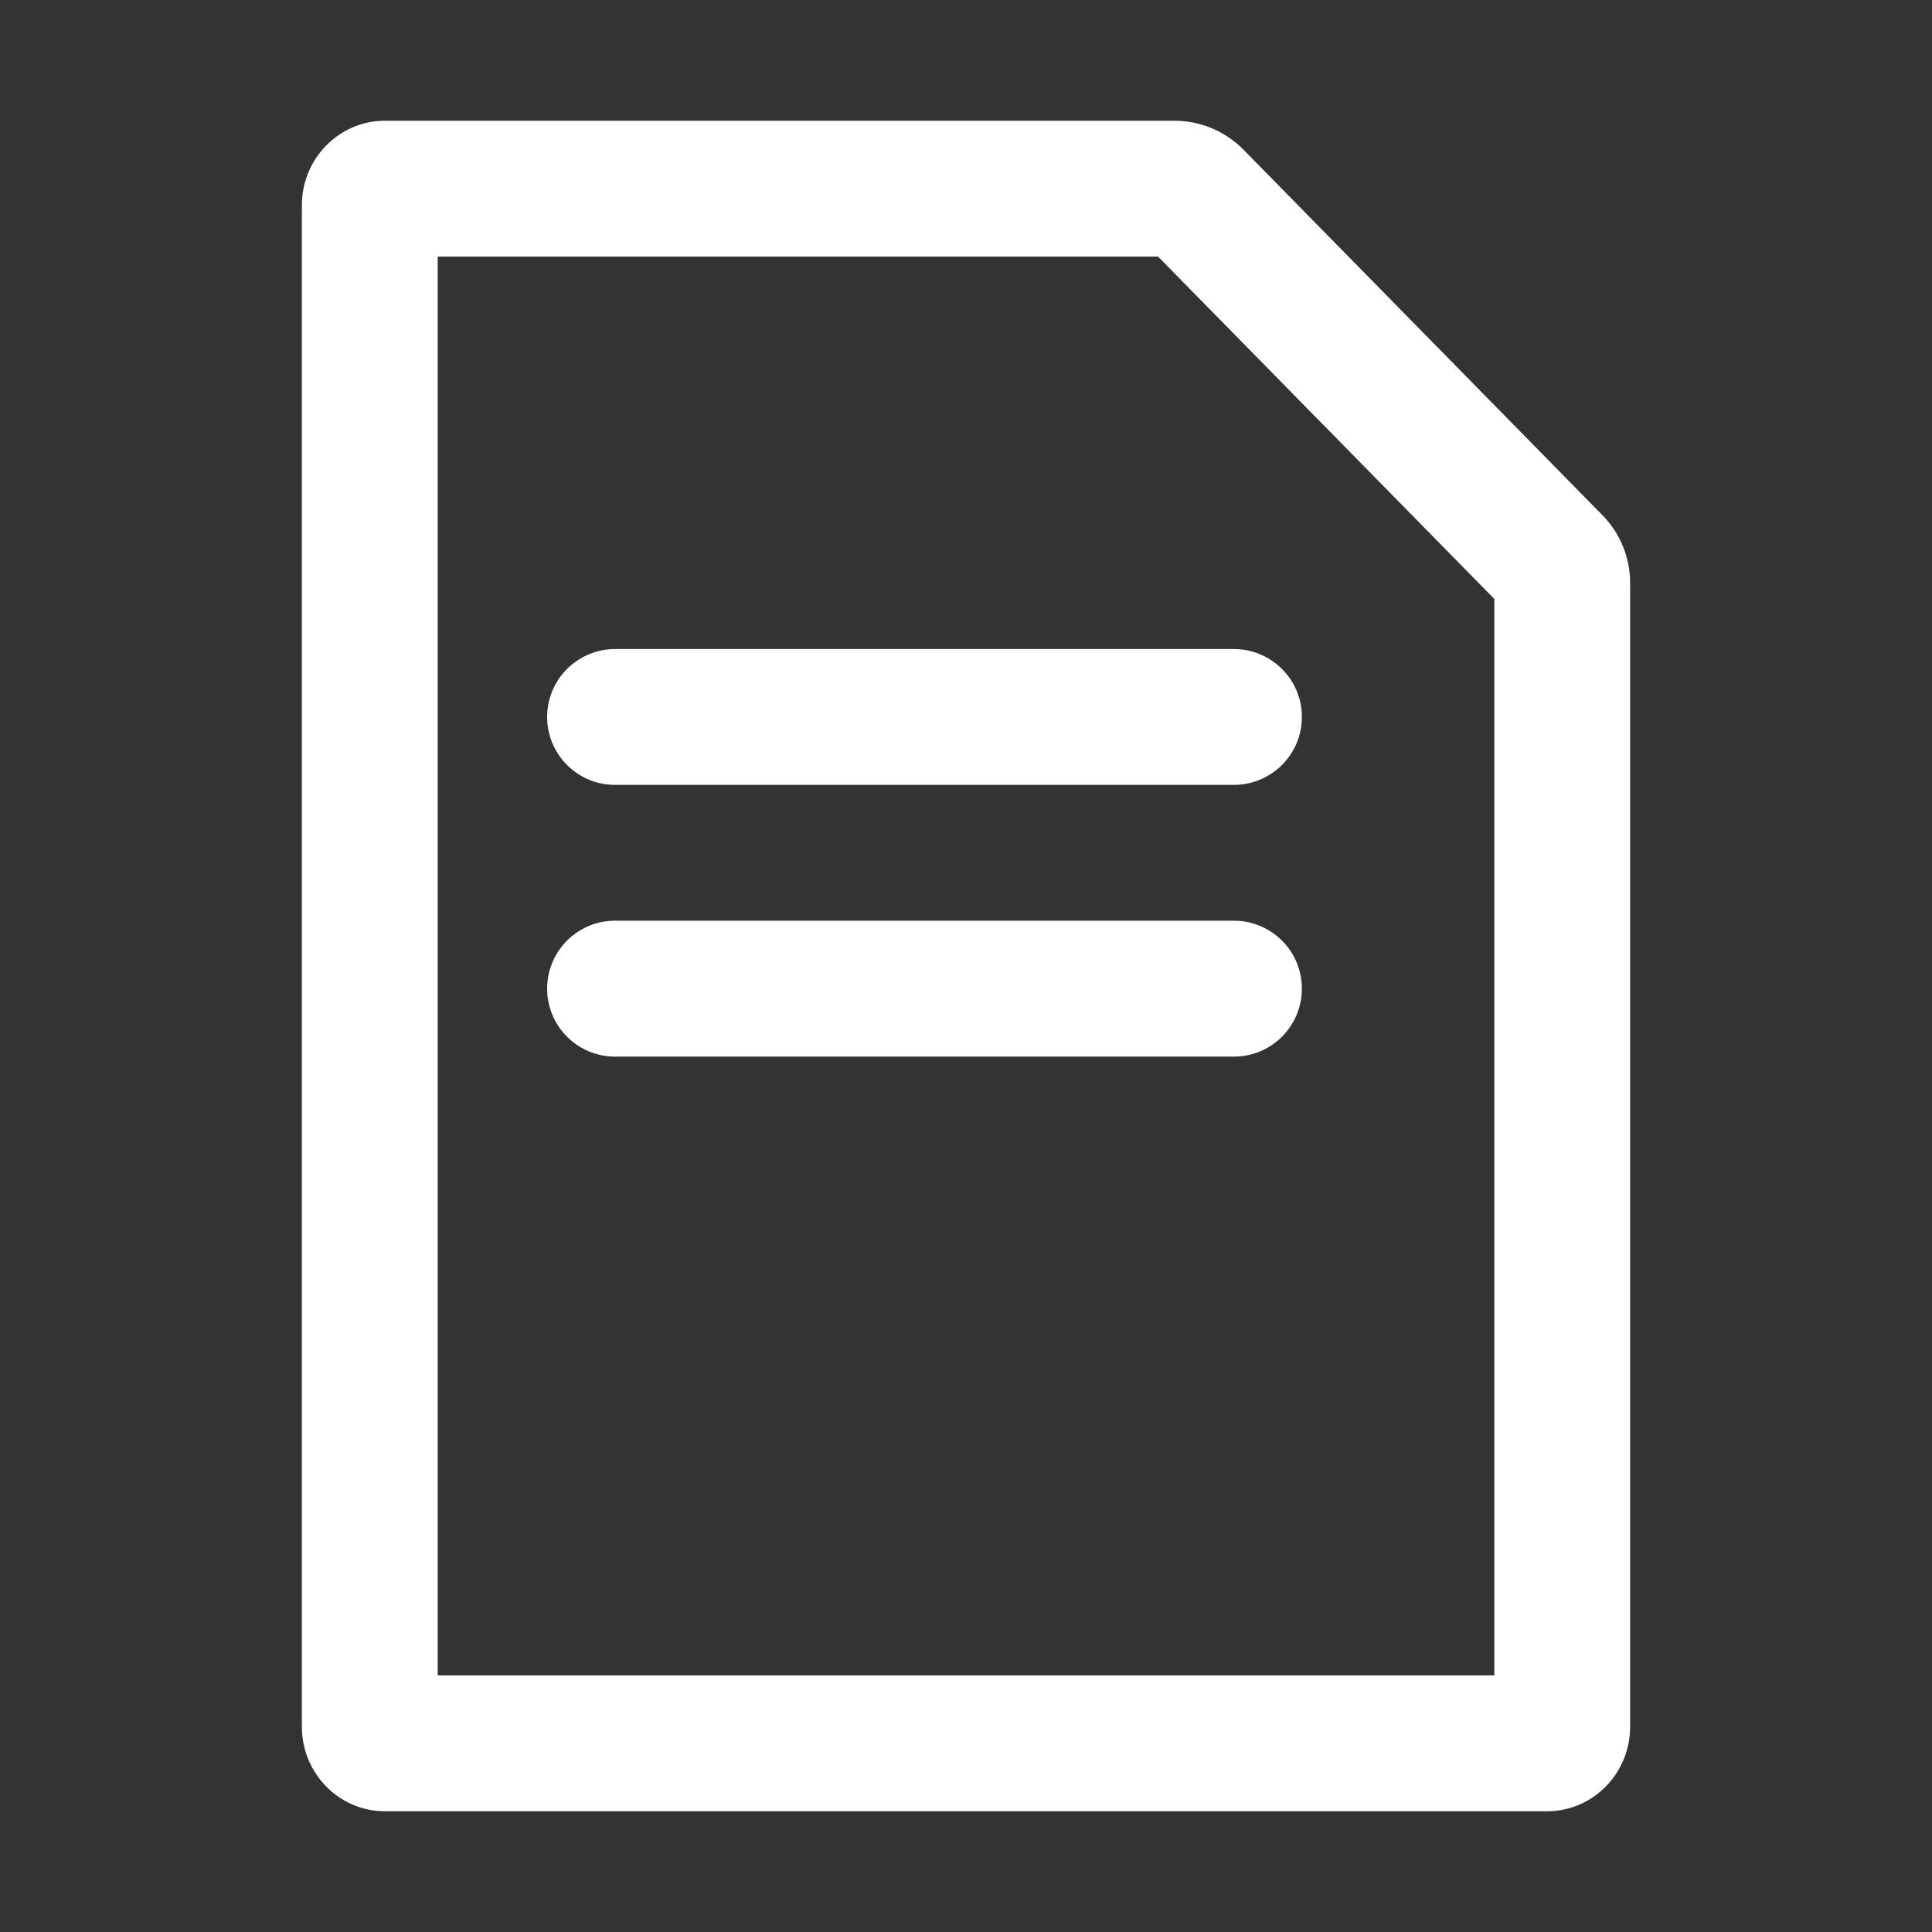 <?xml version="1.0" encoding="UTF-8"?>
<svg width="20px" height="20px" viewBox="0 0 20 20" version="1.1" xmlns="http://www.w3.org/2000/svg" xmlns:xlink="http://www.w3.org/1999/xlink">
    <rect x="0" y="0" width="20" height="20" fill="#333333" stroke="none"/>
    <title>-mockplus-</title>
    <g id="【视频课】视频/云教室分tab显示方案" stroke="none" stroke-width="1" fill="none" fill-rule="evenodd">
        <g id="分tab工具栏归总" transform="translate(-416, -502)" fill="#FFFFFF">
            <g id="编组-4备份-4" transform="translate(404, 484)">
                <g id="编组-2备份-2" transform="translate(12, 17)">
                    <g id="notes" transform="translate(0, 1)">
                        <path d="M20,0 L20,20 L0,20 L0,0 L20,0 Z" id="Vector" fill-opacity="0"></path>
                        <path d="M12.159,1.25 C12.427,1.25 12.684,1.358 12.872,1.549 L16.588,5.333 C16.772,5.52 16.875,5.772 16.875,6.034 L16.875,17.875 C16.875,18.358 16.49,18.75 16.016,18.75 L3.984,18.75 C3.51,18.75 3.125,18.358 3.125,17.875 L3.125,2.125 C3.125,1.642 3.51,1.25 3.984,1.25 L12.159,1.25 Z M11.988,2.656 L4.531,2.656 L4.531,17.344 L15.469,17.344 L15.469,6.2 L11.988,2.656 Z M12.773,9.531 C13.162,9.531 13.477,9.846 13.477,10.234 C13.477,10.623 13.162,10.938 12.773,10.938 L6.367,10.938 C5.979,10.938 5.664,10.623 5.664,10.234 C5.664,9.846 5.979,9.531 6.367,9.531 L12.773,9.531 Z M12.773,6.719 C13.162,6.719 13.477,7.034 13.477,7.422 C13.477,7.81 13.162,8.125 12.773,8.125 L6.367,8.125 C5.979,8.125 5.664,7.81 5.664,7.422 C5.664,7.034 5.979,6.719 6.367,6.719 L12.773,6.719 Z"></path>
                    </g>
                </g>
            </g>
        </g>
    </g>
</svg>
